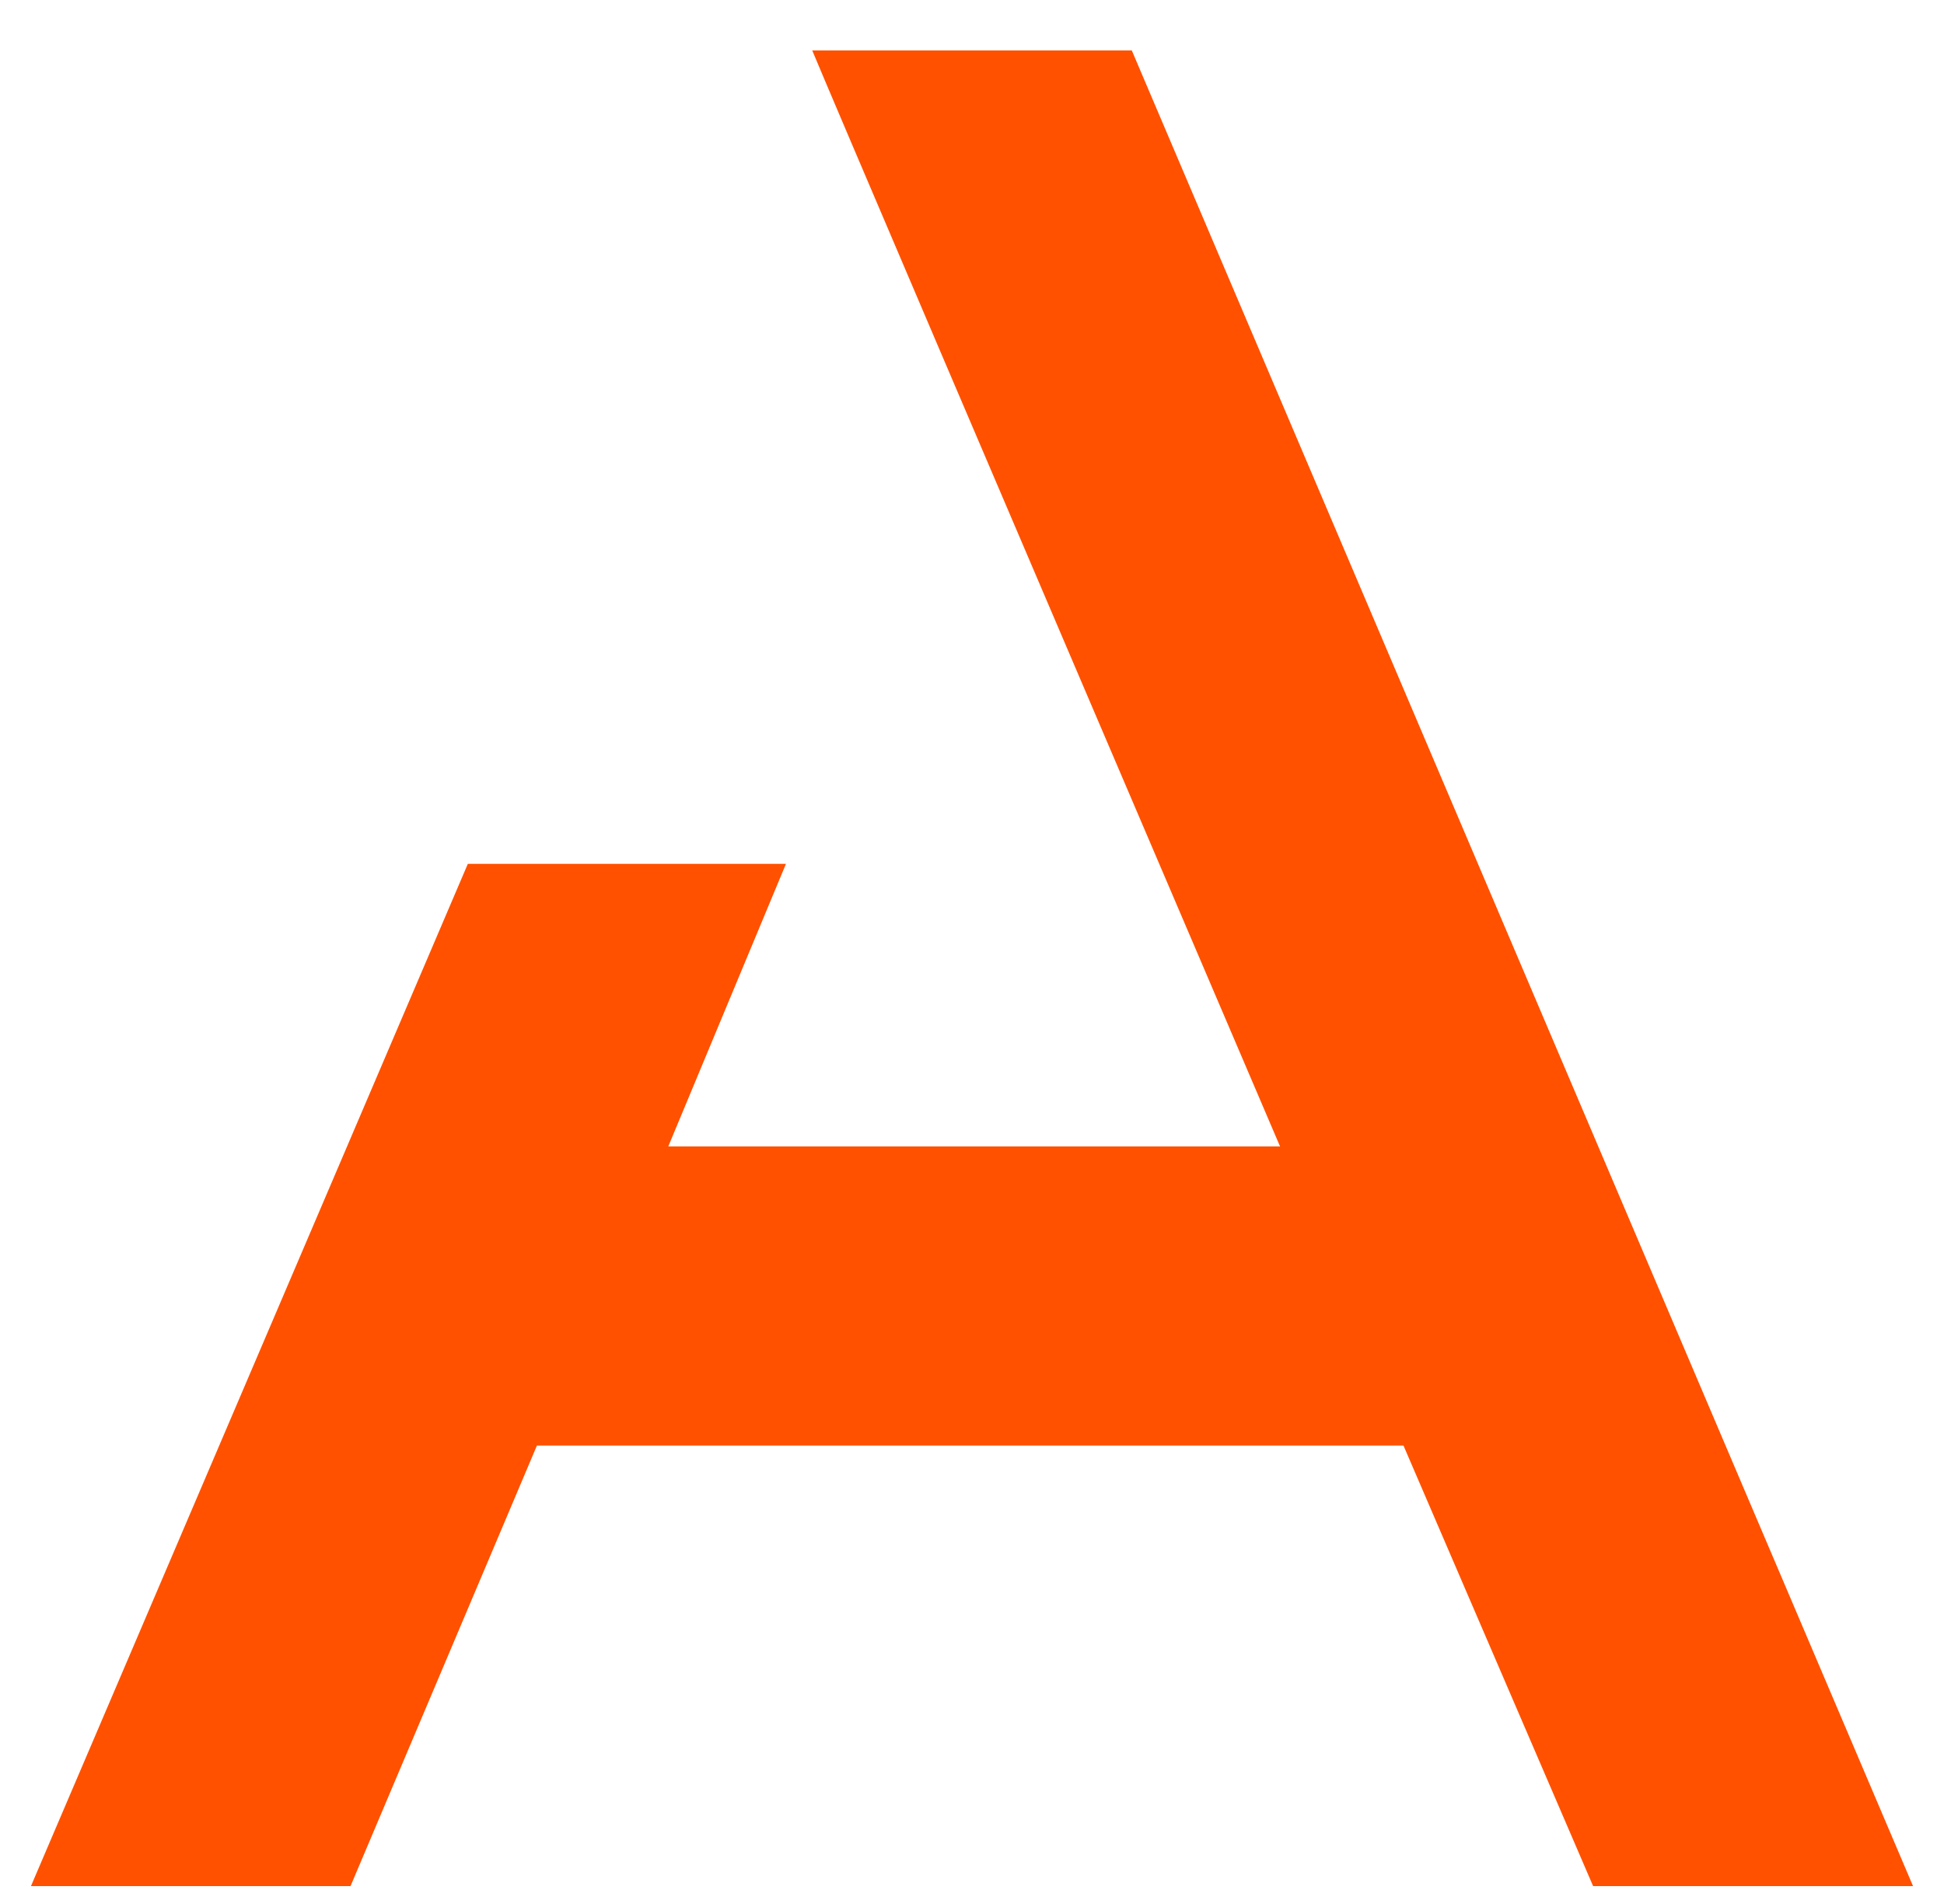 <svg xmlns="http://www.w3.org/2000/svg" xmlns:xlink="http://www.w3.org/1999/xlink" id="Livello_1" data-name="Livello 1" viewBox="0 0 54.02 52.9"><defs><style>
      .cls-1 {
        fill: none;
      }

      .cls-2 {
        clip-path: url(#clip-path);
      }

      .cls-3 {
        fill: #ff5100;
      }
    </style><clipPath id="clip-path"><rect class="cls-1" x="-722.62" y="-522.55" width="1190.55" height="841.89"></rect></clipPath></defs><g class="cls-2"><path class="cls-3" d="M13,24,.86,52.4H9.74l5.18-12.24H39L44.27,52.4h8.89l-21.71-51H22.57q.72,1.74,13,30.45h-17L21.84,24Z"></path></g></svg>